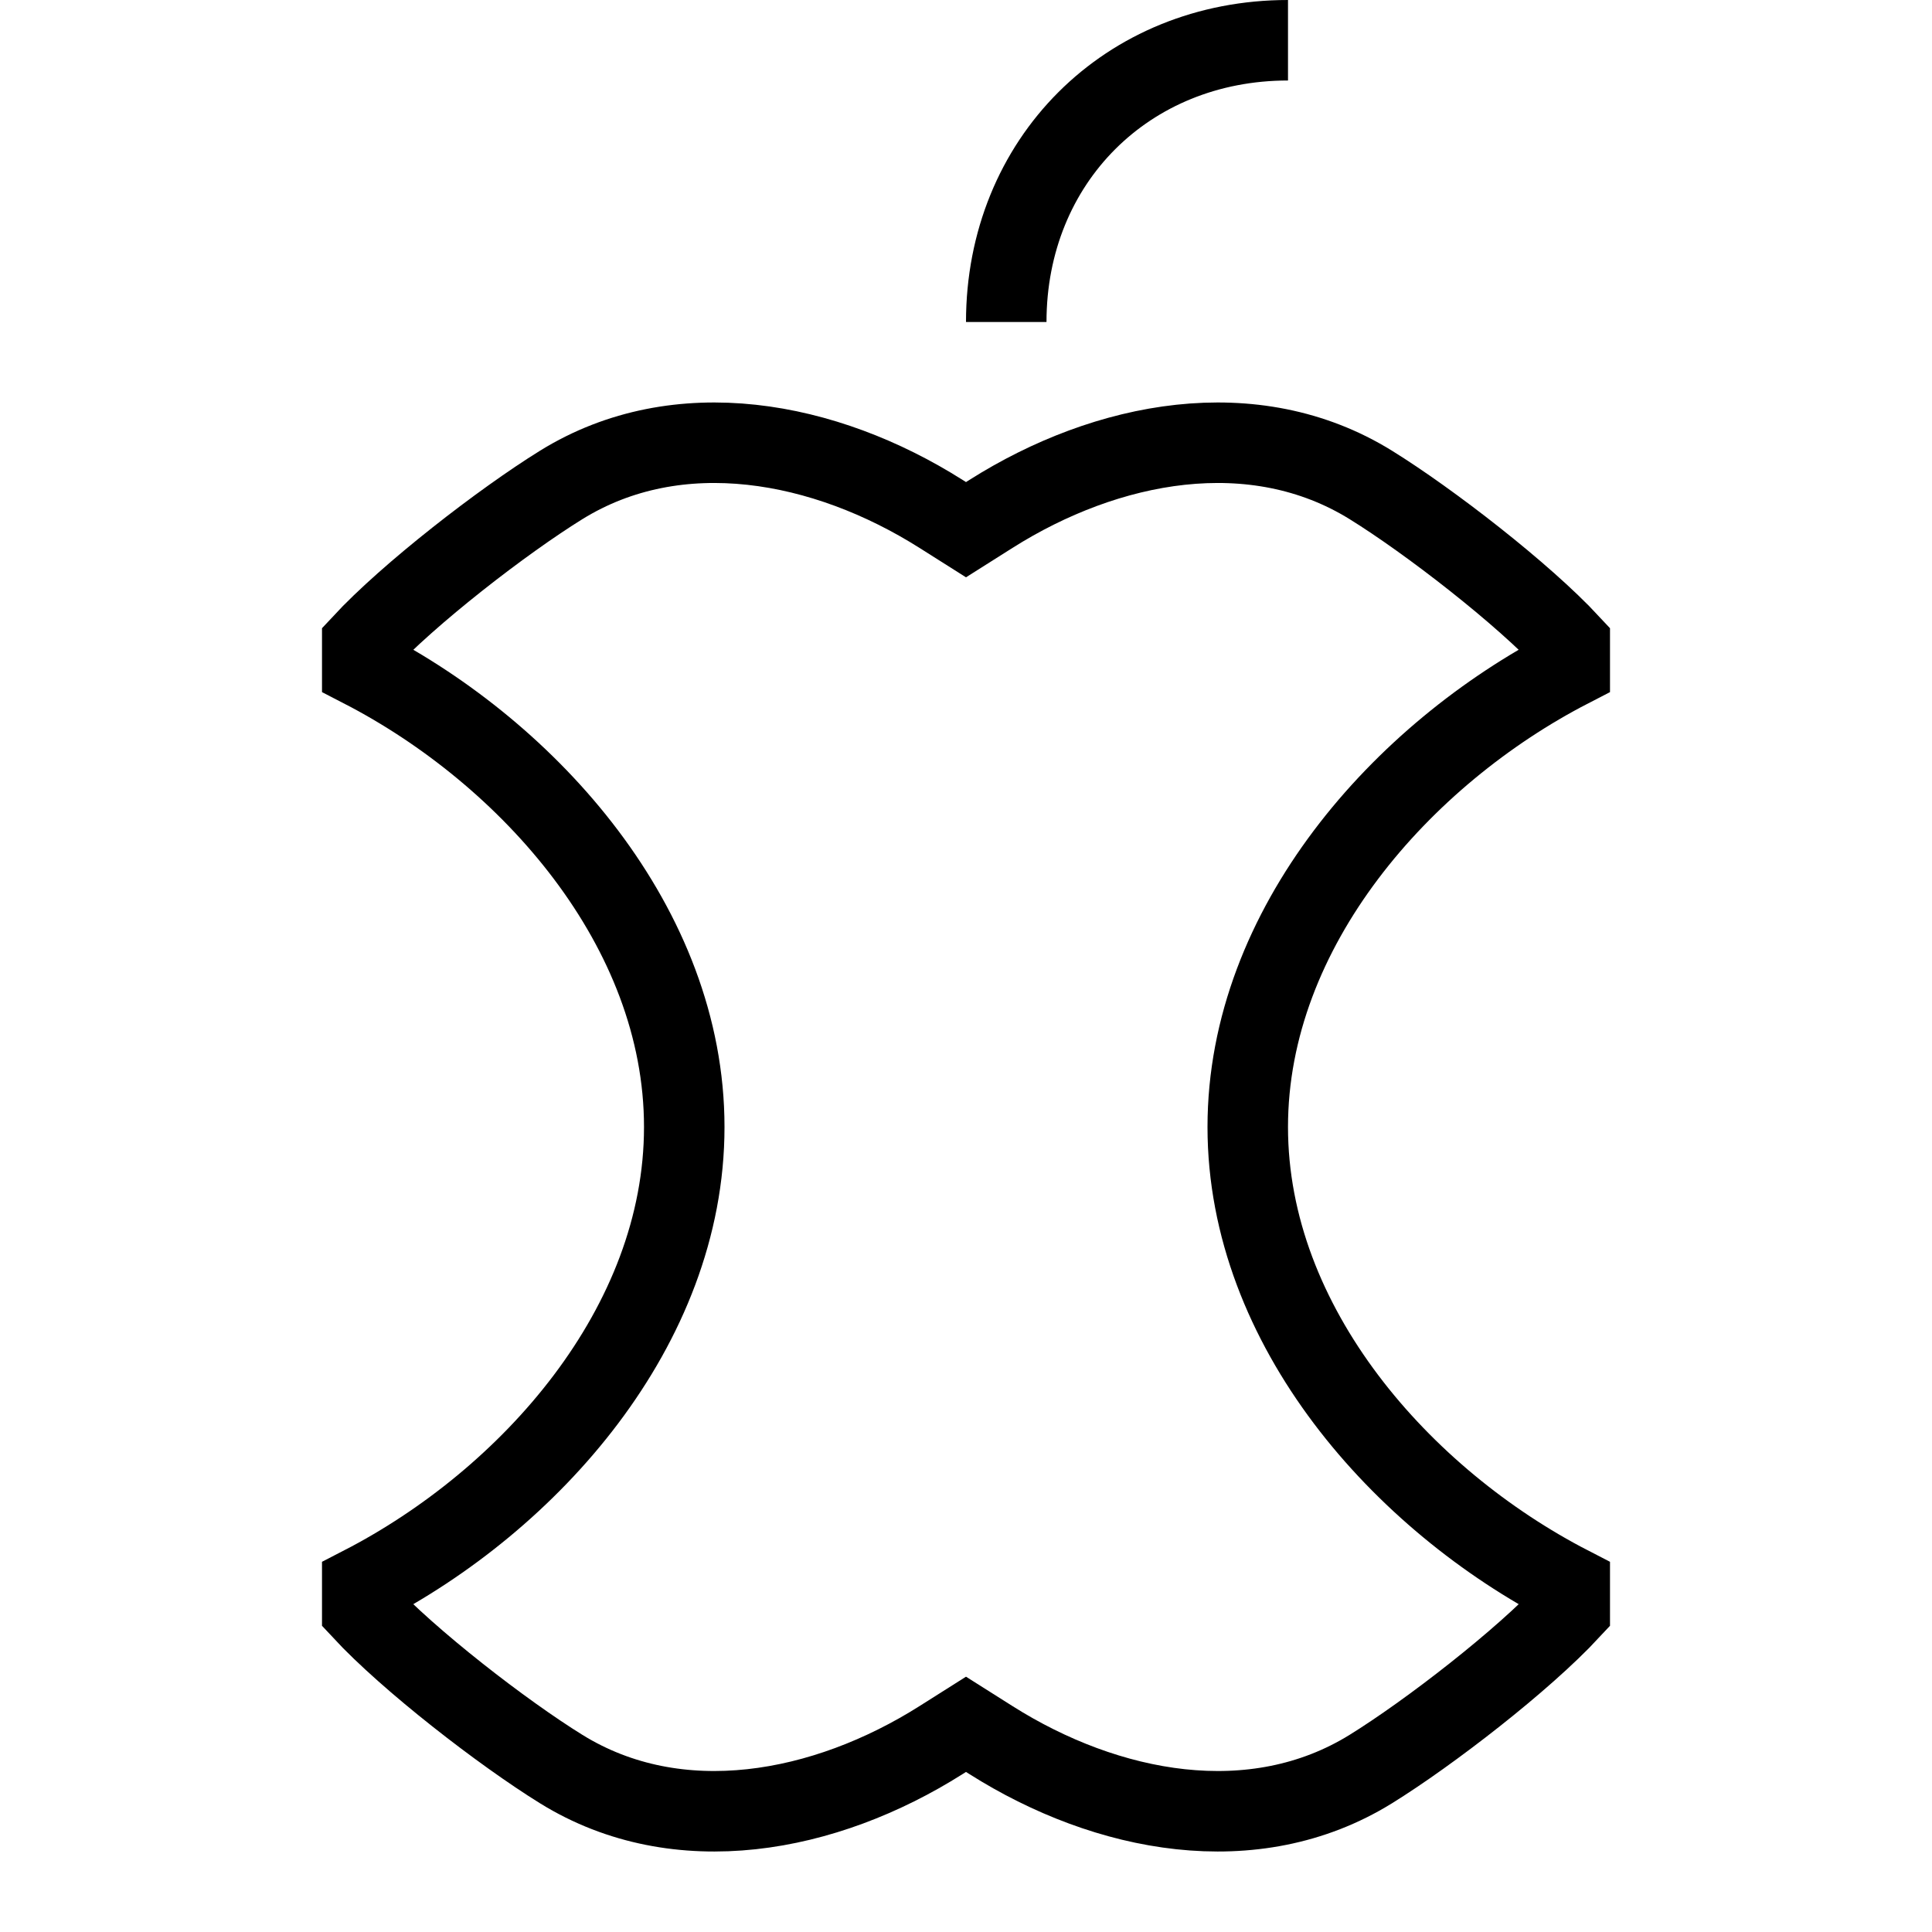 <svg xmlns="http://www.w3.org/2000/svg" fill="none" viewBox="0 0 24 24"><path stroke="#000" d="M12.5 4C12.5 2 14 0.5 16 0.5M12 6.58L11.69 6.384C10.248 5.472 8.424 5.126 6.973 6.023C6.243 6.475 5.079 7.376 4.5 8V8.293C6.58 9.366 8.5 11.519 8.5 14C8.5 16.481 6.58 18.634 4.5 19.706V20C5.079 20.624 6.243 21.525 6.973 21.977C8.424 22.874 10.248 22.528 11.69 21.616L12 21.42L12.31 21.616C13.752 22.528 15.576 22.874 17.027 21.977C17.757 21.525 18.921 20.624 19.5 20V19.706C17.42 18.634 15.5 16.481 15.5 14C15.5 11.519 17.42 9.366 19.5 8.293V8C18.921 7.376 17.757 6.475 17.027 6.023C15.576 5.126 13.752 5.472 12.31 6.384L12 6.58Z"></path></svg>